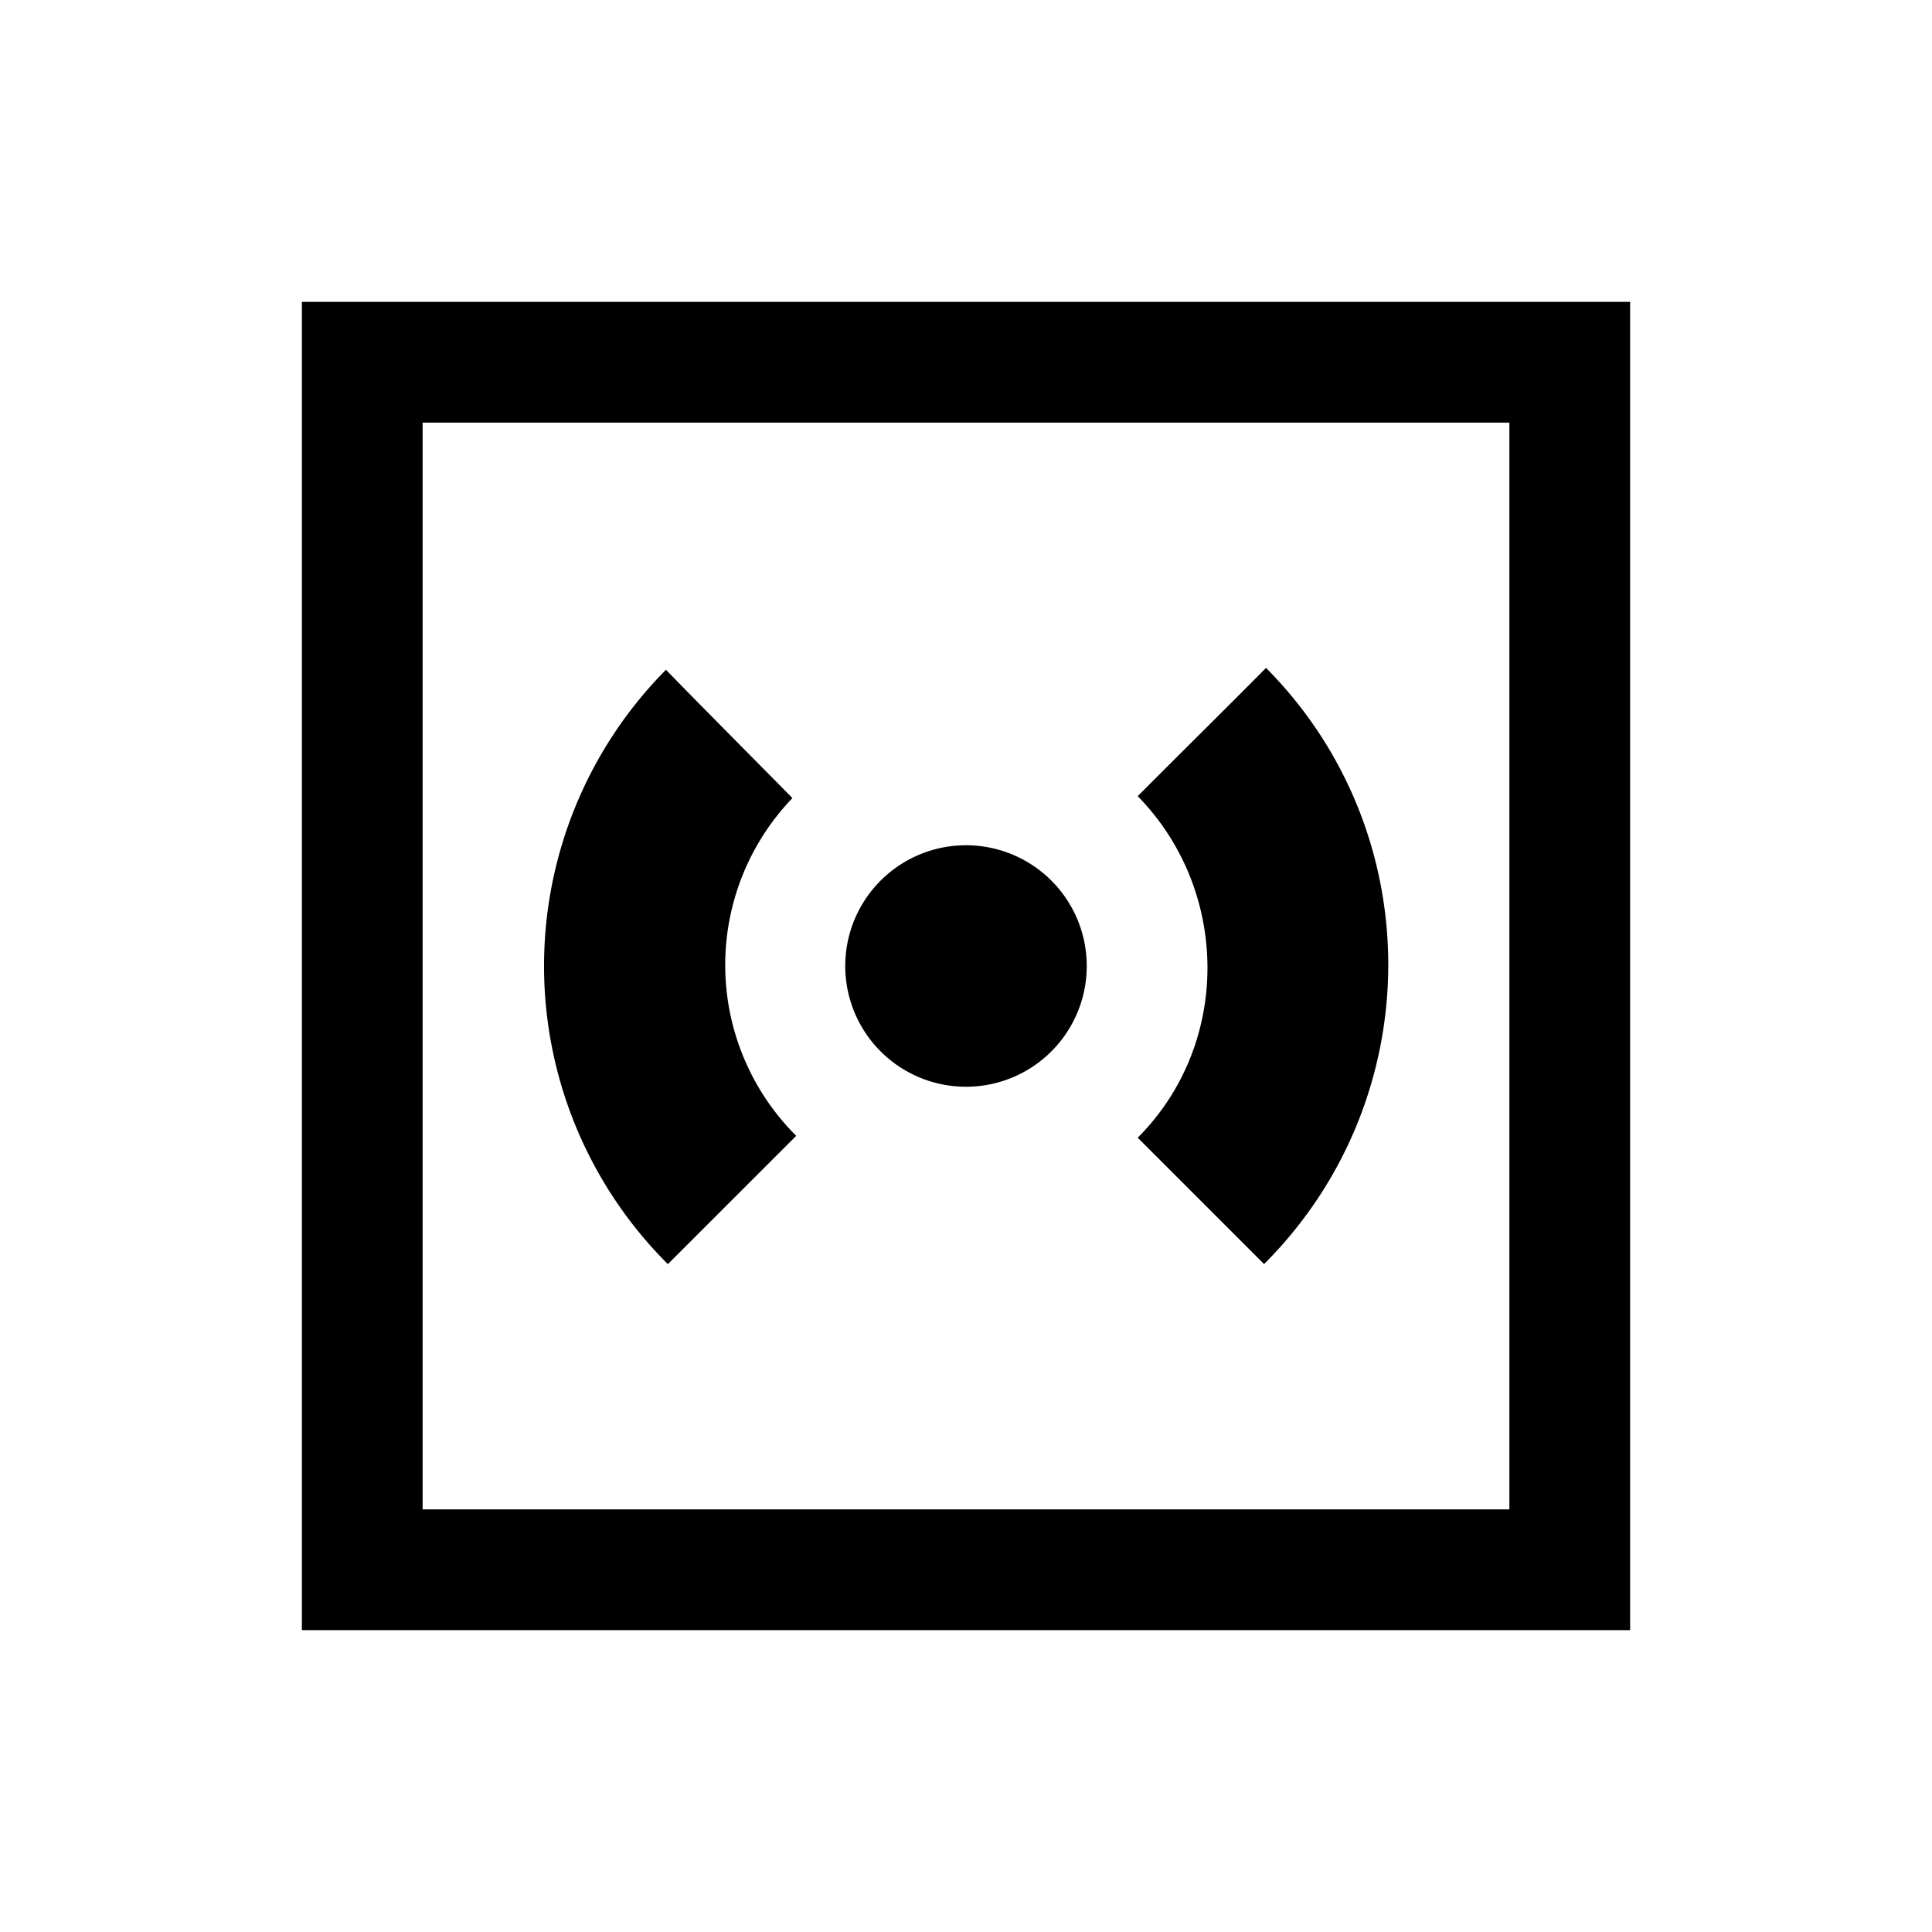 <svg xmlns="http://www.w3.org/2000/svg" width="32" height="32" viewBox="0 0 32 32"><g fill="#000000" class="nc-icon-wrapper"><path d="M5 5v22h22V5zm2 2h18v18H7zm13.969 4.063c-.696.703-1.438 1.433-2.125 2.124 1.531 1.563 1.55 4.106 0 5.657l2.093 2.093c2.727-2.726 2.747-7.14.032-9.875zm-9.938.03a6.97 6.97 0 0 0 .031 9.845l2.126-2.125a3.991 3.991 0 0 1-.063-5.594c-.707-.719-1.438-1.45-2.094-2.125zM16 14a1.999 1.999 0 1 0 0 4 1.999 1.999 0 1 0 0-4z"></path></g></svg>
